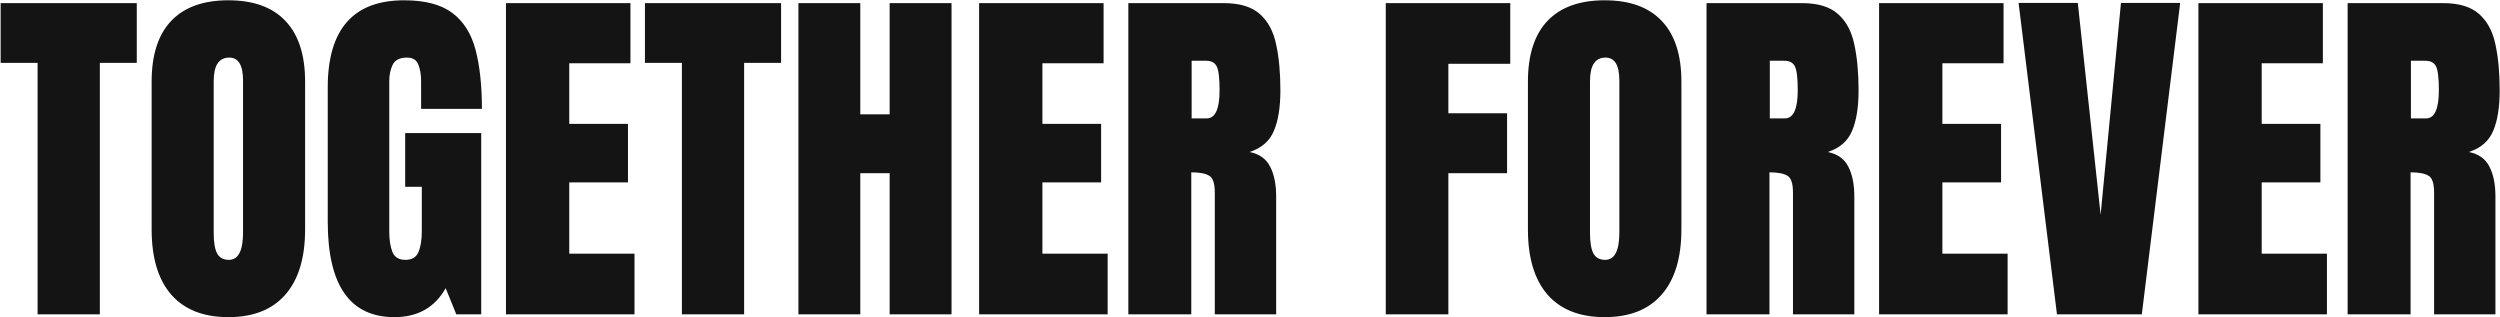 <svg width="1726" height="219" viewBox="0 0 1726 219" fill="none" xmlns="http://www.w3.org/2000/svg">
<path d="M25.954 217V43.416H0.441V2.156H94.436V43.416H68.923V217H25.954ZM157.668 218.953C140.497 218.953 127.354 213.785 118.239 203.45C109.206 193.034 104.689 178.019 104.689 158.406V56.355C104.689 37.964 109.165 24.007 118.117 14.485C127.15 4.964 140.334 0.203 157.668 0.203C175.002 0.203 188.145 4.964 197.097 14.485C206.13 24.007 210.646 37.964 210.646 56.355V158.406C210.646 178.019 206.089 193.034 196.975 203.45C187.941 213.785 174.839 218.953 157.668 218.953ZM158.034 179.402C164.545 179.402 167.8 173.095 167.8 160.481V55.623C167.8 45.044 164.626 39.754 158.278 39.754C151.117 39.754 147.536 45.166 147.536 55.989V160.726C147.536 167.399 148.35 172.2 149.978 175.13C151.605 177.978 154.291 179.402 158.034 179.402ZM272.292 218.953C241.612 218.953 226.271 196.98 226.271 153.035V60.384C226.271 20.263 243.85 0.203 279.006 0.203C293.492 0.203 304.6 3.133 312.331 8.992C320.062 14.77 325.393 23.234 328.322 34.383C331.252 45.532 332.717 59.122 332.717 75.154H290.725V56.111C290.725 51.473 290.074 47.607 288.771 44.515C287.551 41.341 284.947 39.754 280.959 39.754C275.995 39.754 272.699 41.422 271.071 44.759C269.525 48.095 268.752 51.758 268.752 55.745V159.871C268.752 165.649 269.484 170.369 270.949 174.031C272.495 177.612 275.466 179.402 279.86 179.402C284.418 179.402 287.429 177.612 288.894 174.031C290.44 170.369 291.213 165.568 291.213 159.627V128.987H279.738V91.878H332.229V217H315.017L307.692 198.934C300.205 212.28 288.405 218.953 272.292 218.953ZM349.318 217V2.156H435.256V43.66H393.02V85.53H433.547V125.936H393.02V175.13H438.063V217H349.318ZM470.778 217V43.416H445.266V2.156H539.26V43.416H513.747V217H470.778ZM551.223 217V2.156H593.947V78.939H614.211V2.156H656.936V217H614.211V119.588H593.947V217H551.223ZM675.979 217V2.156H761.916V43.66H719.68V85.53H760.207V125.936H719.68V175.13H764.724V217H675.979ZM779.006 217V2.156H844.924C855.91 2.156 864.211 4.679 869.826 9.725C875.441 14.689 879.185 21.688 881.057 30.721C883.01 39.672 883.986 50.211 883.986 62.337C883.986 74.056 882.481 83.414 879.47 90.413C876.54 97.412 870.965 102.254 862.746 104.939C869.501 106.323 874.221 109.7 876.906 115.071C879.673 120.361 881.057 127.238 881.057 135.701V217H838.698V132.894C838.698 126.627 837.396 122.762 834.792 121.297C832.269 119.751 828.16 118.978 822.463 118.978V217H779.006ZM822.707 81.746H833.083C839.024 81.746 841.994 75.276 841.994 62.337C841.994 53.955 841.343 48.462 840.041 45.857C838.739 43.253 836.298 41.951 832.717 41.951H822.707V81.746ZM956.74 217V2.156H1042.68V44.026H999.953V78.206H1040.48V119.588H999.953V217H956.74ZM1107.86 218.953C1090.69 218.953 1077.55 213.785 1068.43 203.45C1059.4 193.034 1054.88 178.019 1054.88 158.406V56.355C1054.88 37.964 1059.36 24.007 1068.31 14.485C1077.35 4.964 1090.53 0.203 1107.86 0.203C1125.2 0.203 1138.34 4.964 1147.29 14.485C1156.33 24.007 1160.84 37.964 1160.84 56.355V158.406C1160.84 178.019 1156.28 193.034 1147.17 203.45C1138.14 213.785 1125.03 218.953 1107.86 218.953ZM1108.23 179.402C1114.74 179.402 1118 173.095 1118 160.481V55.623C1118 45.044 1114.82 39.754 1108.47 39.754C1101.31 39.754 1097.73 45.166 1097.73 55.989V160.726C1097.73 167.399 1098.55 172.2 1100.17 175.13C1101.8 177.978 1104.49 179.402 1108.23 179.402ZM1178.18 217V2.156H1244.09C1255.08 2.156 1263.38 4.679 1269 9.725C1274.61 14.689 1278.35 21.688 1280.23 30.721C1282.18 39.672 1283.16 50.211 1283.16 62.337C1283.16 74.056 1281.65 83.414 1278.64 90.413C1275.71 97.412 1270.14 102.254 1261.92 104.939C1268.67 106.323 1273.39 109.7 1276.08 115.071C1278.84 120.361 1280.23 127.238 1280.23 135.701V217H1237.87V132.894C1237.87 126.627 1236.57 122.762 1233.96 121.297C1231.44 119.751 1227.33 118.978 1221.63 118.978V217H1178.18ZM1221.88 81.746H1232.25C1238.19 81.746 1241.16 75.276 1241.16 62.337C1241.16 53.955 1240.51 48.462 1239.21 45.857C1237.91 43.253 1235.47 41.951 1231.89 41.951H1221.88V81.746ZM1297.32 217V2.156H1383.25V43.66H1341.02V85.53H1381.54V125.936H1341.02V175.13H1386.06V217H1297.32ZM1420.12 217L1393.63 2.034H1434.52L1450.27 148.274L1464.31 2.034H1505.2L1478.71 217H1420.12ZM1517.78 217V2.156H1603.71V43.66H1561.48V85.53H1602V125.936H1561.48V175.13H1606.52V217H1517.78ZM1620.8 217V2.156H1686.72C1697.71 2.156 1706.01 4.679 1711.62 9.725C1717.24 14.689 1720.98 21.688 1722.85 30.721C1724.81 39.672 1725.78 50.211 1725.78 62.337C1725.78 74.056 1724.28 83.414 1721.27 90.413C1718.34 97.412 1712.76 102.254 1704.54 104.939C1711.3 106.323 1716.02 109.7 1718.7 115.071C1721.47 120.361 1722.85 127.238 1722.85 135.701V217H1680.5V132.894C1680.5 126.627 1679.19 122.762 1676.59 121.297C1674.07 119.751 1669.96 118.978 1664.26 118.978V217H1620.8ZM1664.5 81.746H1674.88C1680.82 81.746 1683.79 75.276 1683.79 62.337C1683.79 53.955 1683.14 48.462 1681.84 45.857C1680.54 43.253 1678.09 41.951 1674.51 41.951H1664.5V81.746Z" fill="#141414"/>
</svg>
